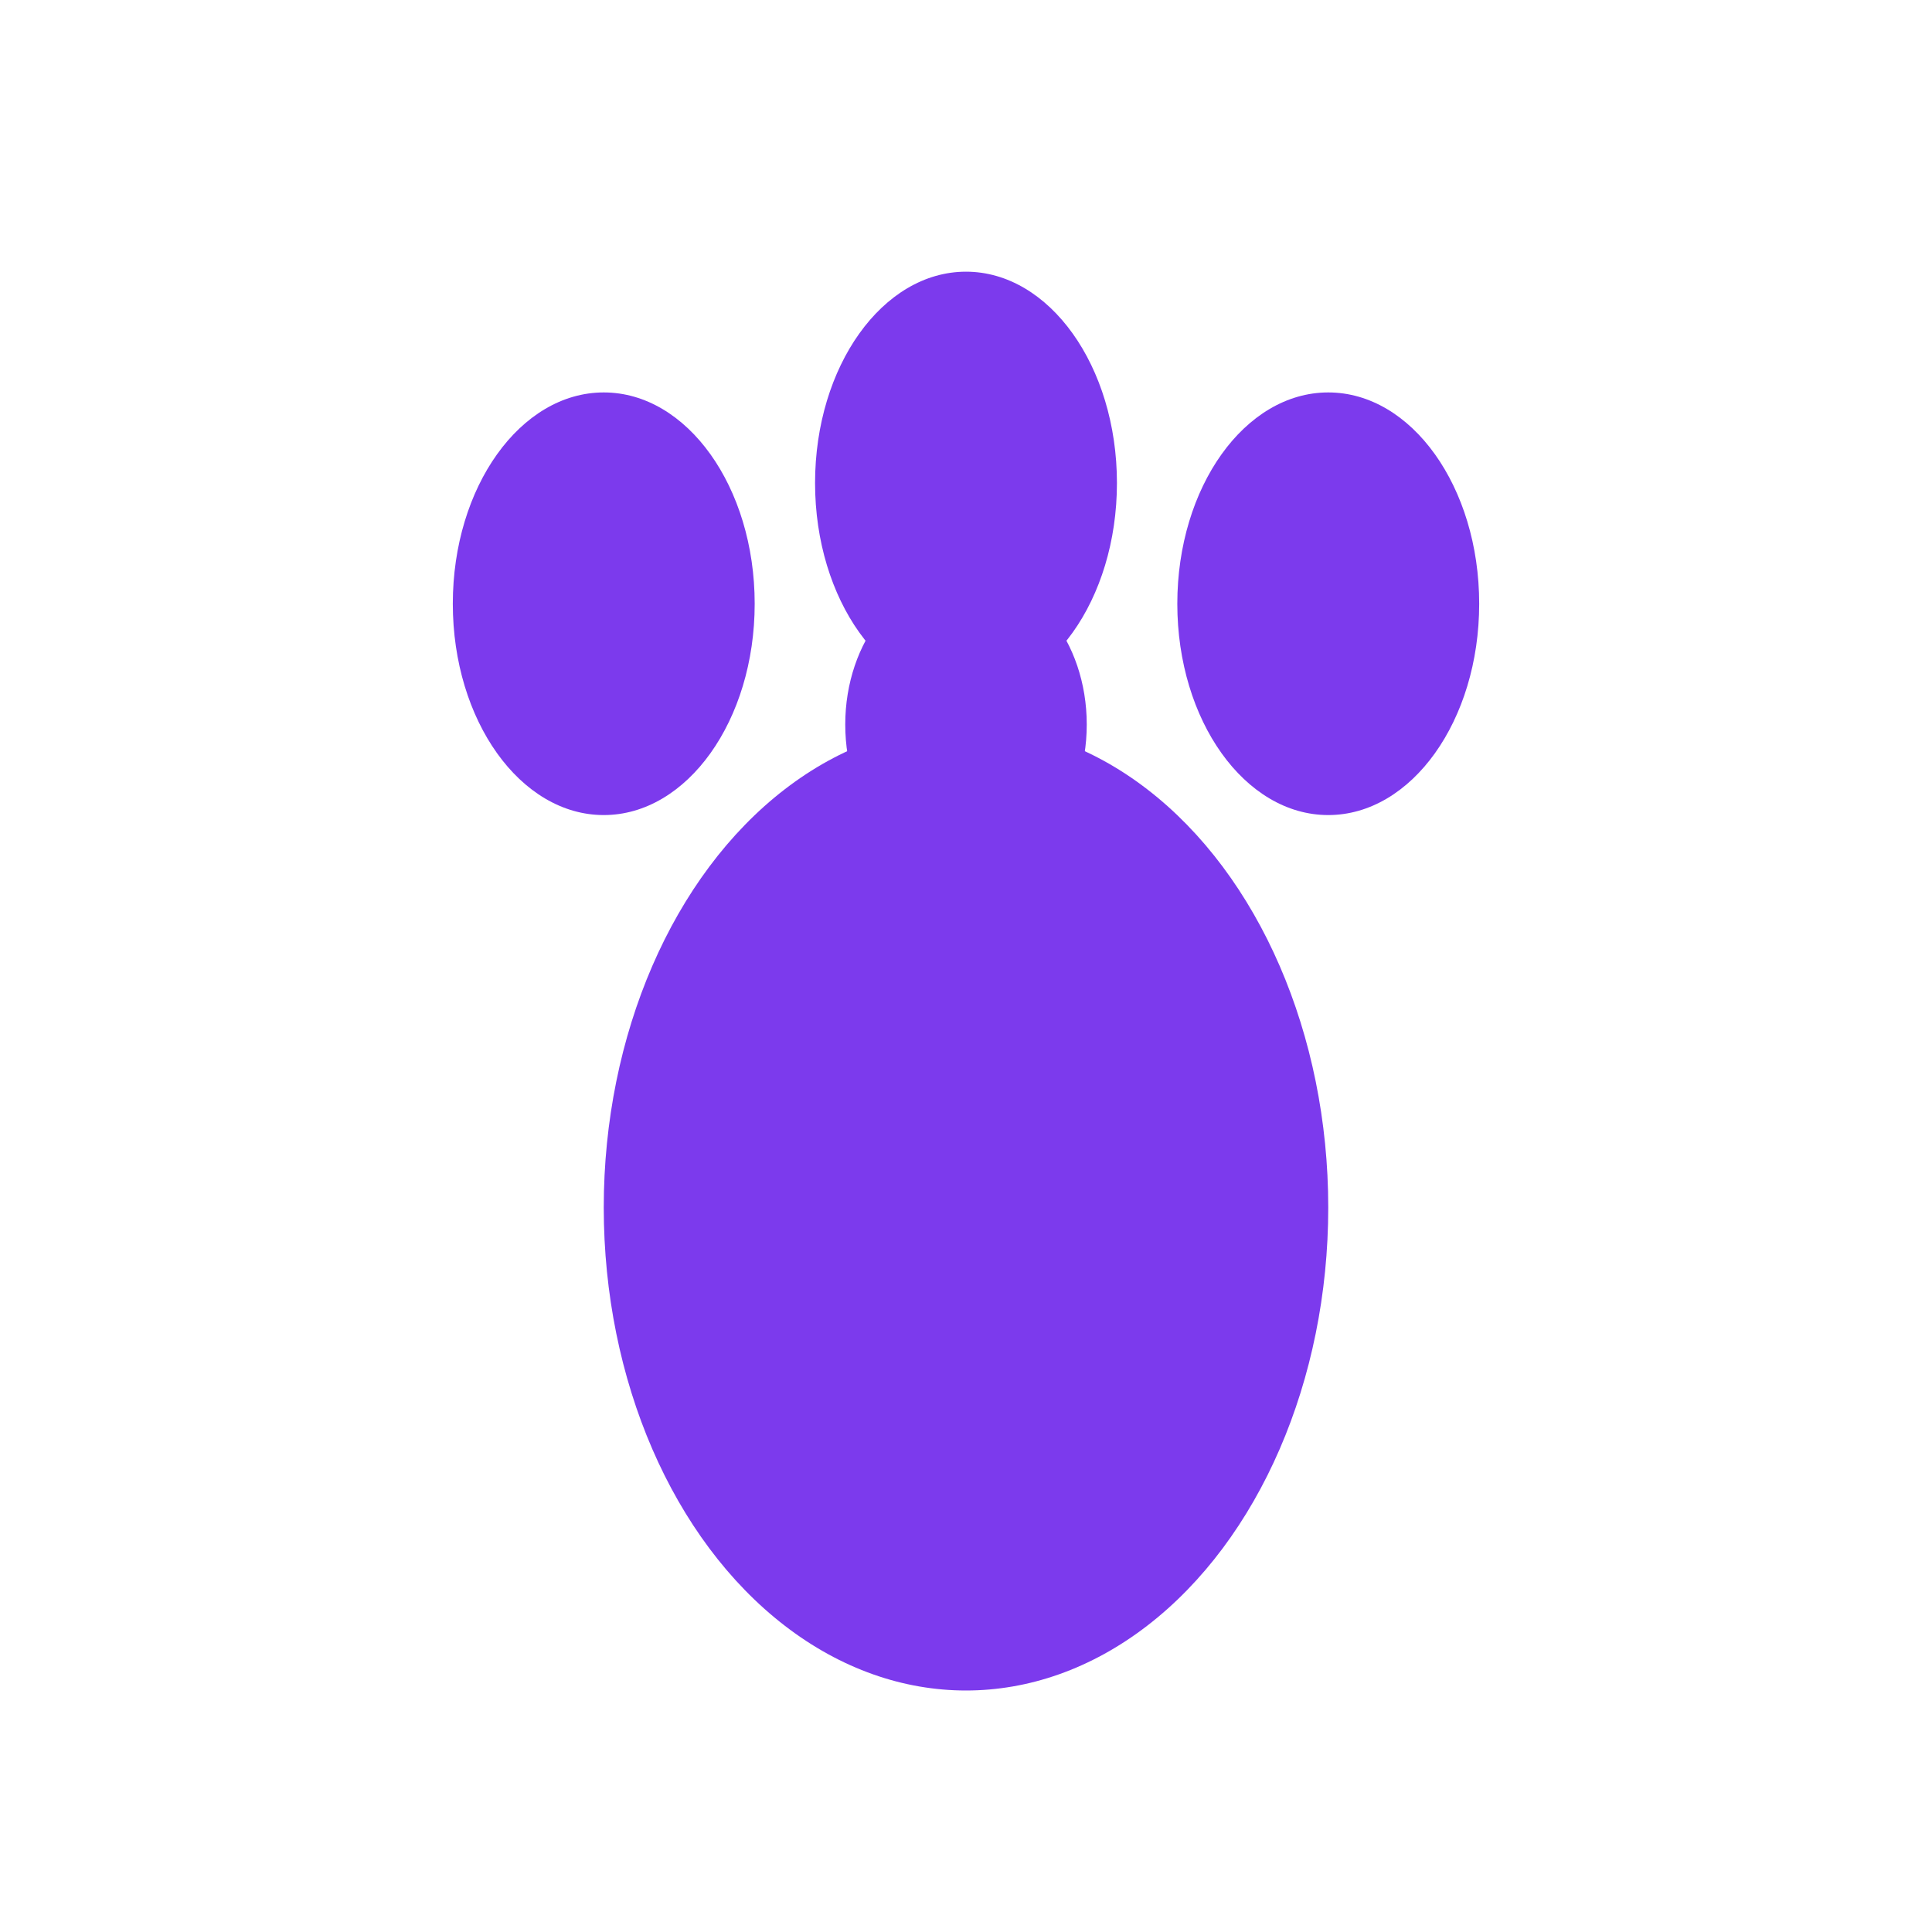 <svg xmlns="http://www.w3.org/2000/svg" viewBox="0 0 32 32" width="32" height="32">
  <defs>
    <style>
      .paw-pad { fill: #7c3aed; }
      .paw-toe { fill: #7c3aed; }
    </style>
  </defs>
  
  <!-- Main paw pad -->
  <ellipse cx="16" cy="20" rx="6" ry="8" class="paw-pad"/>
  
  <!-- Toe pads -->
  <ellipse cx="10" cy="10" rx="2.5" ry="3.5" class="paw-toe"/>
  <ellipse cx="16" cy="8" rx="2.5" ry="3.5" class="paw-toe"/>
  <ellipse cx="22" cy="10" rx="2.5" ry="3.5" class="paw-toe"/>
  <ellipse cx="16" cy="12" rx="2" ry="2.5" class="paw-toe"/>
</svg>